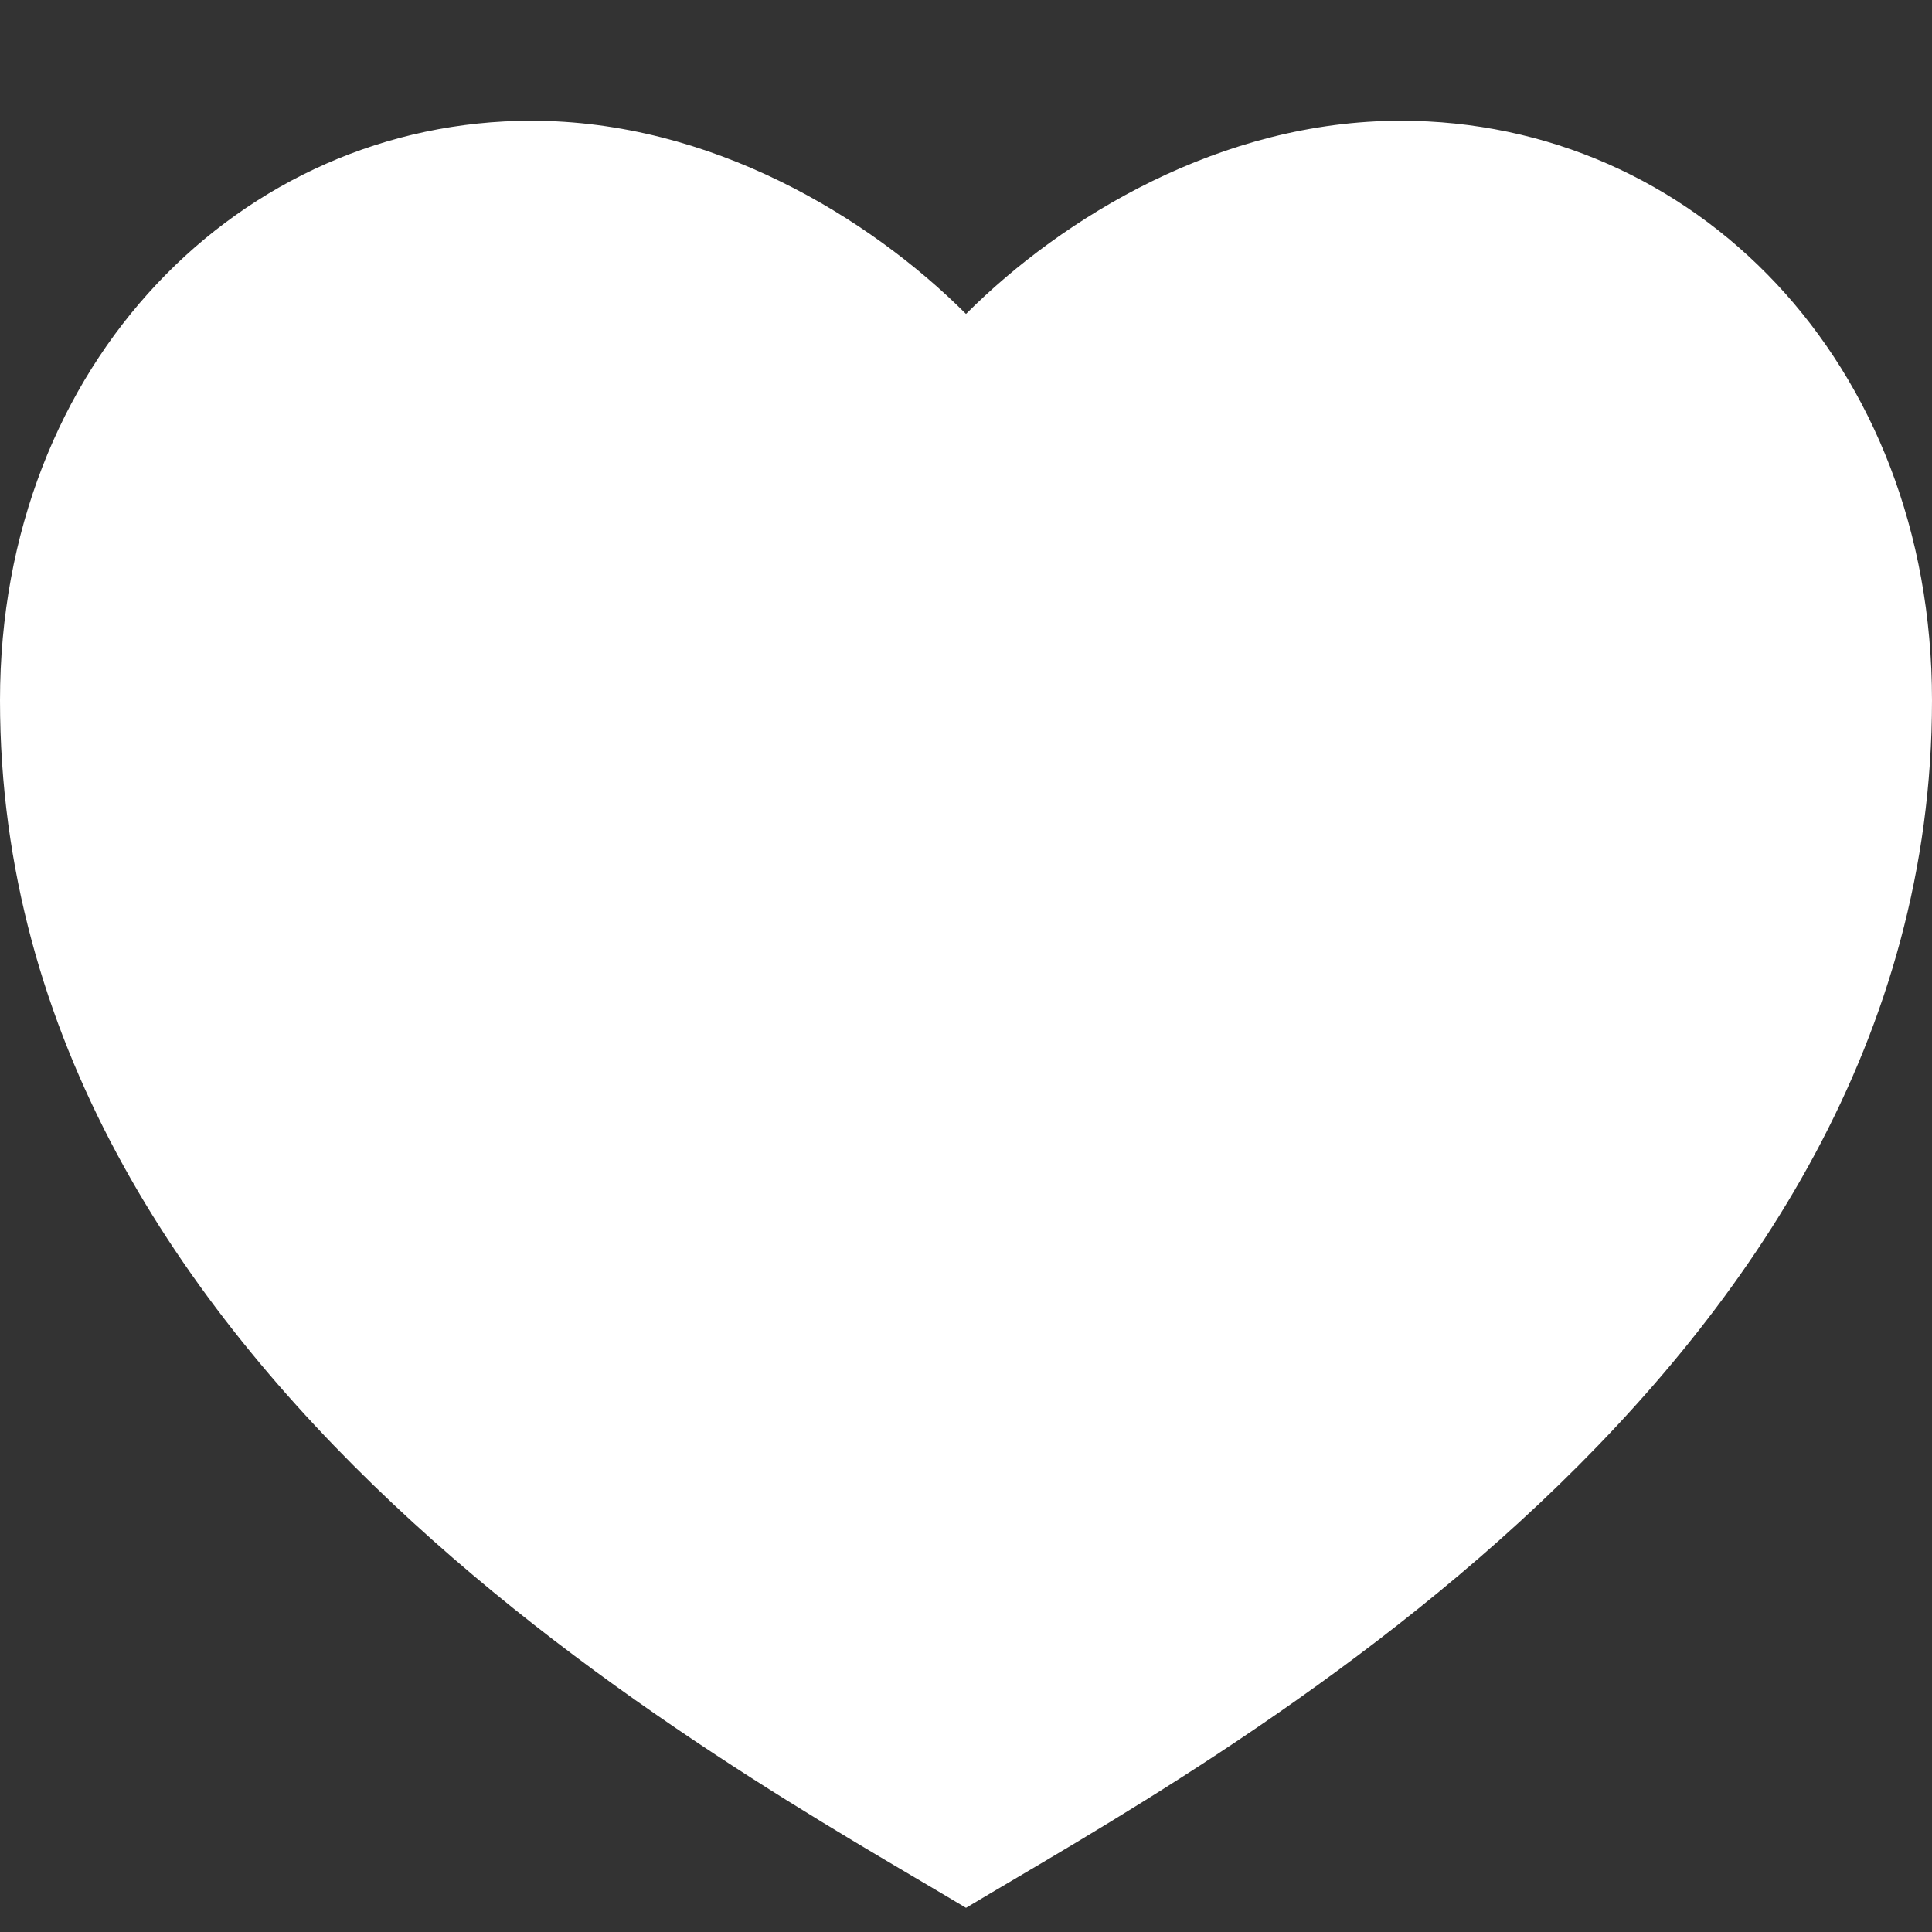 <svg width="16" height="16" viewBox="0 0 16 16" fill="none" xmlns="http://www.w3.org/2000/svg"><rect x="0" y="0" width="16" height="16" fill="#333333" stroke="none"/><path d="M11.6 1C14.03 1 16 3 16 5.8c0 5.6-6 8.8-8 10-2-1.2-8-4.4-8-10C0 3 2 1 4.4 1c1.488 0 2.8.8 3.6 1.6.8-.8 2.112-1.6 3.6-1.6z" fill="#fff"/></svg>